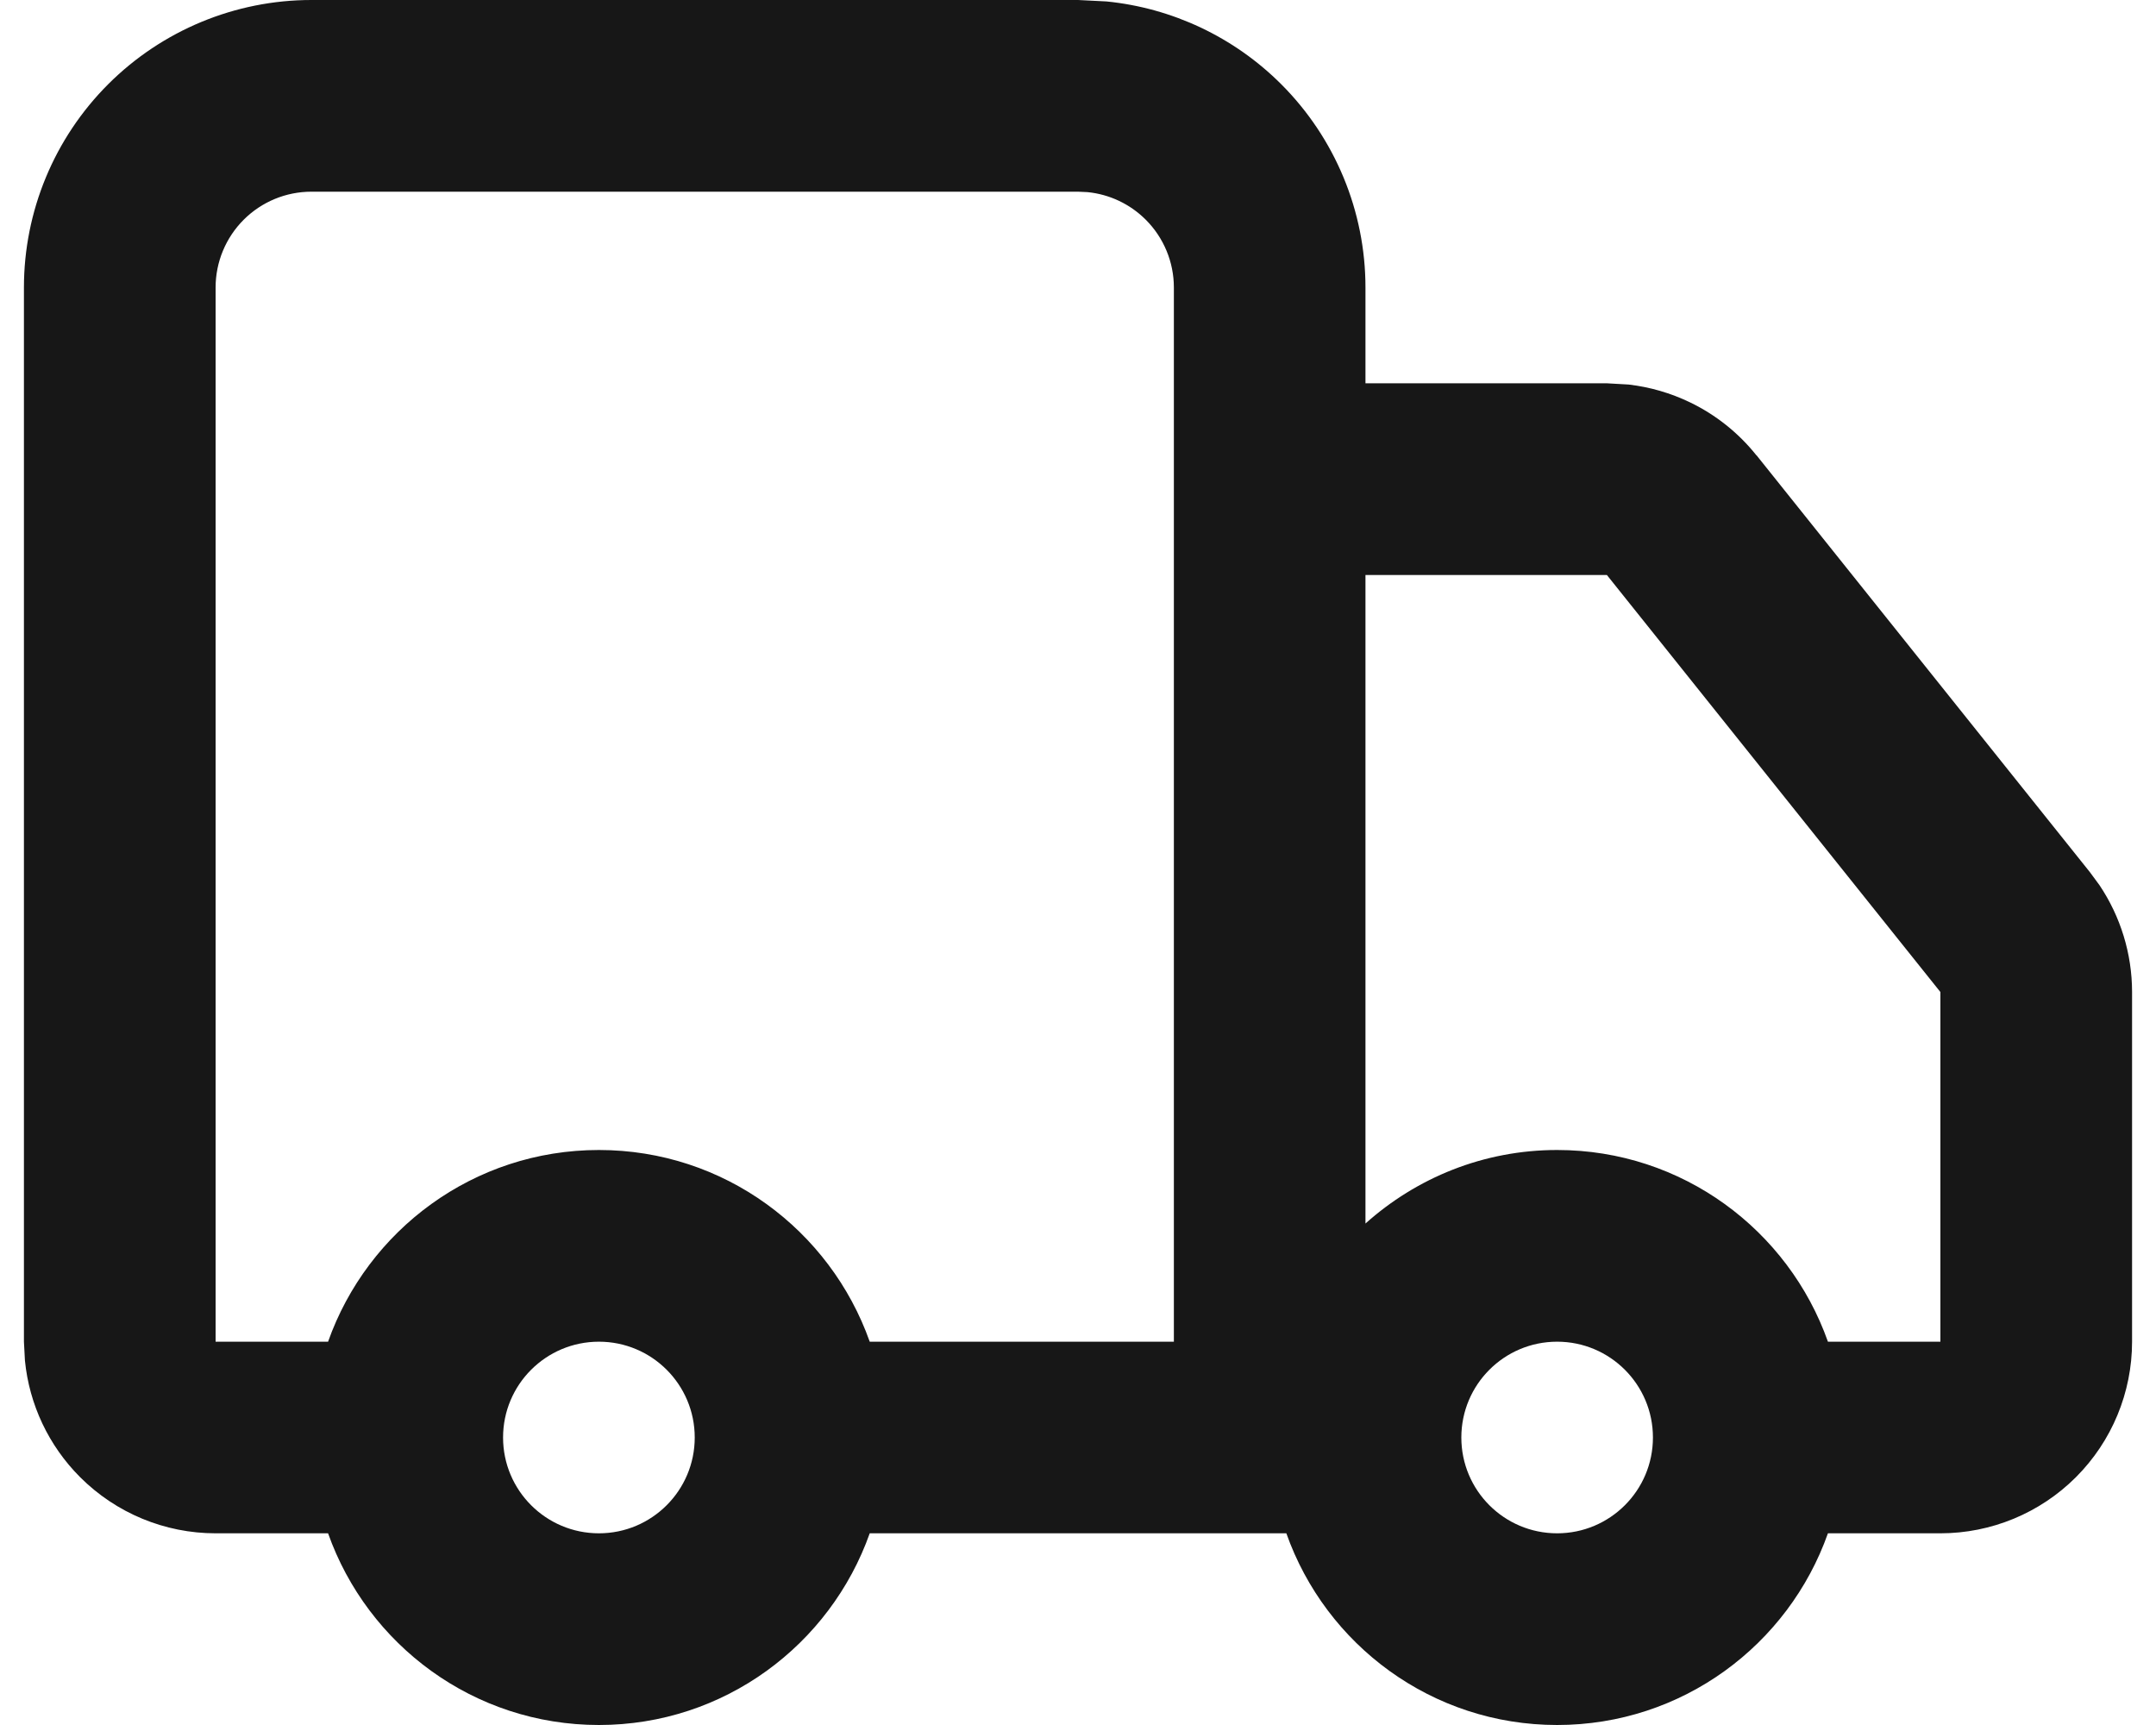 <?xml version="1.0" encoding="UTF-8"?>
<svg xmlns="http://www.w3.org/2000/svg" width="30" height="24" viewBox="0 0 30 24" fill="none">
  <path d="M27 13.802L26.999 13.801L22.36 8.001L22.358 8H19V17.023C19.708 16.389 20.641 16 21.667 16C23.408 16 24.886 17.114 25.435 18.667H27V13.802ZM8.334 18.667C7.597 18.667 7 19.264 7 20C7 20.736 7.597 21.333 8.334 21.333C9.07 21.333 9.667 20.736 9.667 20C9.667 19.264 9.07 18.667 8.334 18.667ZM21.667 18.667C20.93 18.667 20.334 19.264 20.334 20C20.334 20.736 20.93 21.333 21.667 21.333C22.403 21.333 23 20.736 23 20C23 19.264 22.403 18.667 21.667 18.667ZM16.334 4C16.334 3.646 16.193 3.307 15.943 3.057C15.724 2.838 15.437 2.703 15.132 2.673L15 2.667H4.333C3.98 2.667 3.641 2.807 3.391 3.057C3.141 3.307 3 3.646 3 4V18.667H4.565C5.115 17.114 6.592 16 8.334 16C10.075 16 11.552 17.114 12.102 18.667H16.334V4ZM19 5.333H22.362L22.66 5.35C22.957 5.384 23.246 5.468 23.516 5.598C23.875 5.771 24.191 6.023 24.44 6.335H24.442L29.08 12.134L29.214 12.316C29.507 12.753 29.666 13.269 29.667 13.798V18.667C29.667 19.374 29.386 20.052 28.886 20.552C28.386 21.052 27.707 21.333 27 21.333H25.435C24.886 22.886 23.408 24 21.667 24C19.926 24 18.448 22.886 17.899 21.333H12.102C11.552 22.886 10.075 24 8.334 24C6.592 24 5.115 22.886 4.565 21.333H3C2.293 21.333 1.615 21.052 1.115 20.552C0.677 20.114 0.407 19.54 0.347 18.93L0.333 18.667V4C0.333 2.939 0.755 1.922 1.505 1.172C2.256 0.422 3.273 0 4.333 0H15L15.396 0.02C16.311 0.111 17.172 0.516 17.828 1.172C18.578 1.922 19 2.939 19 4V5.333Z" fill="#171717"></path>
</svg>

